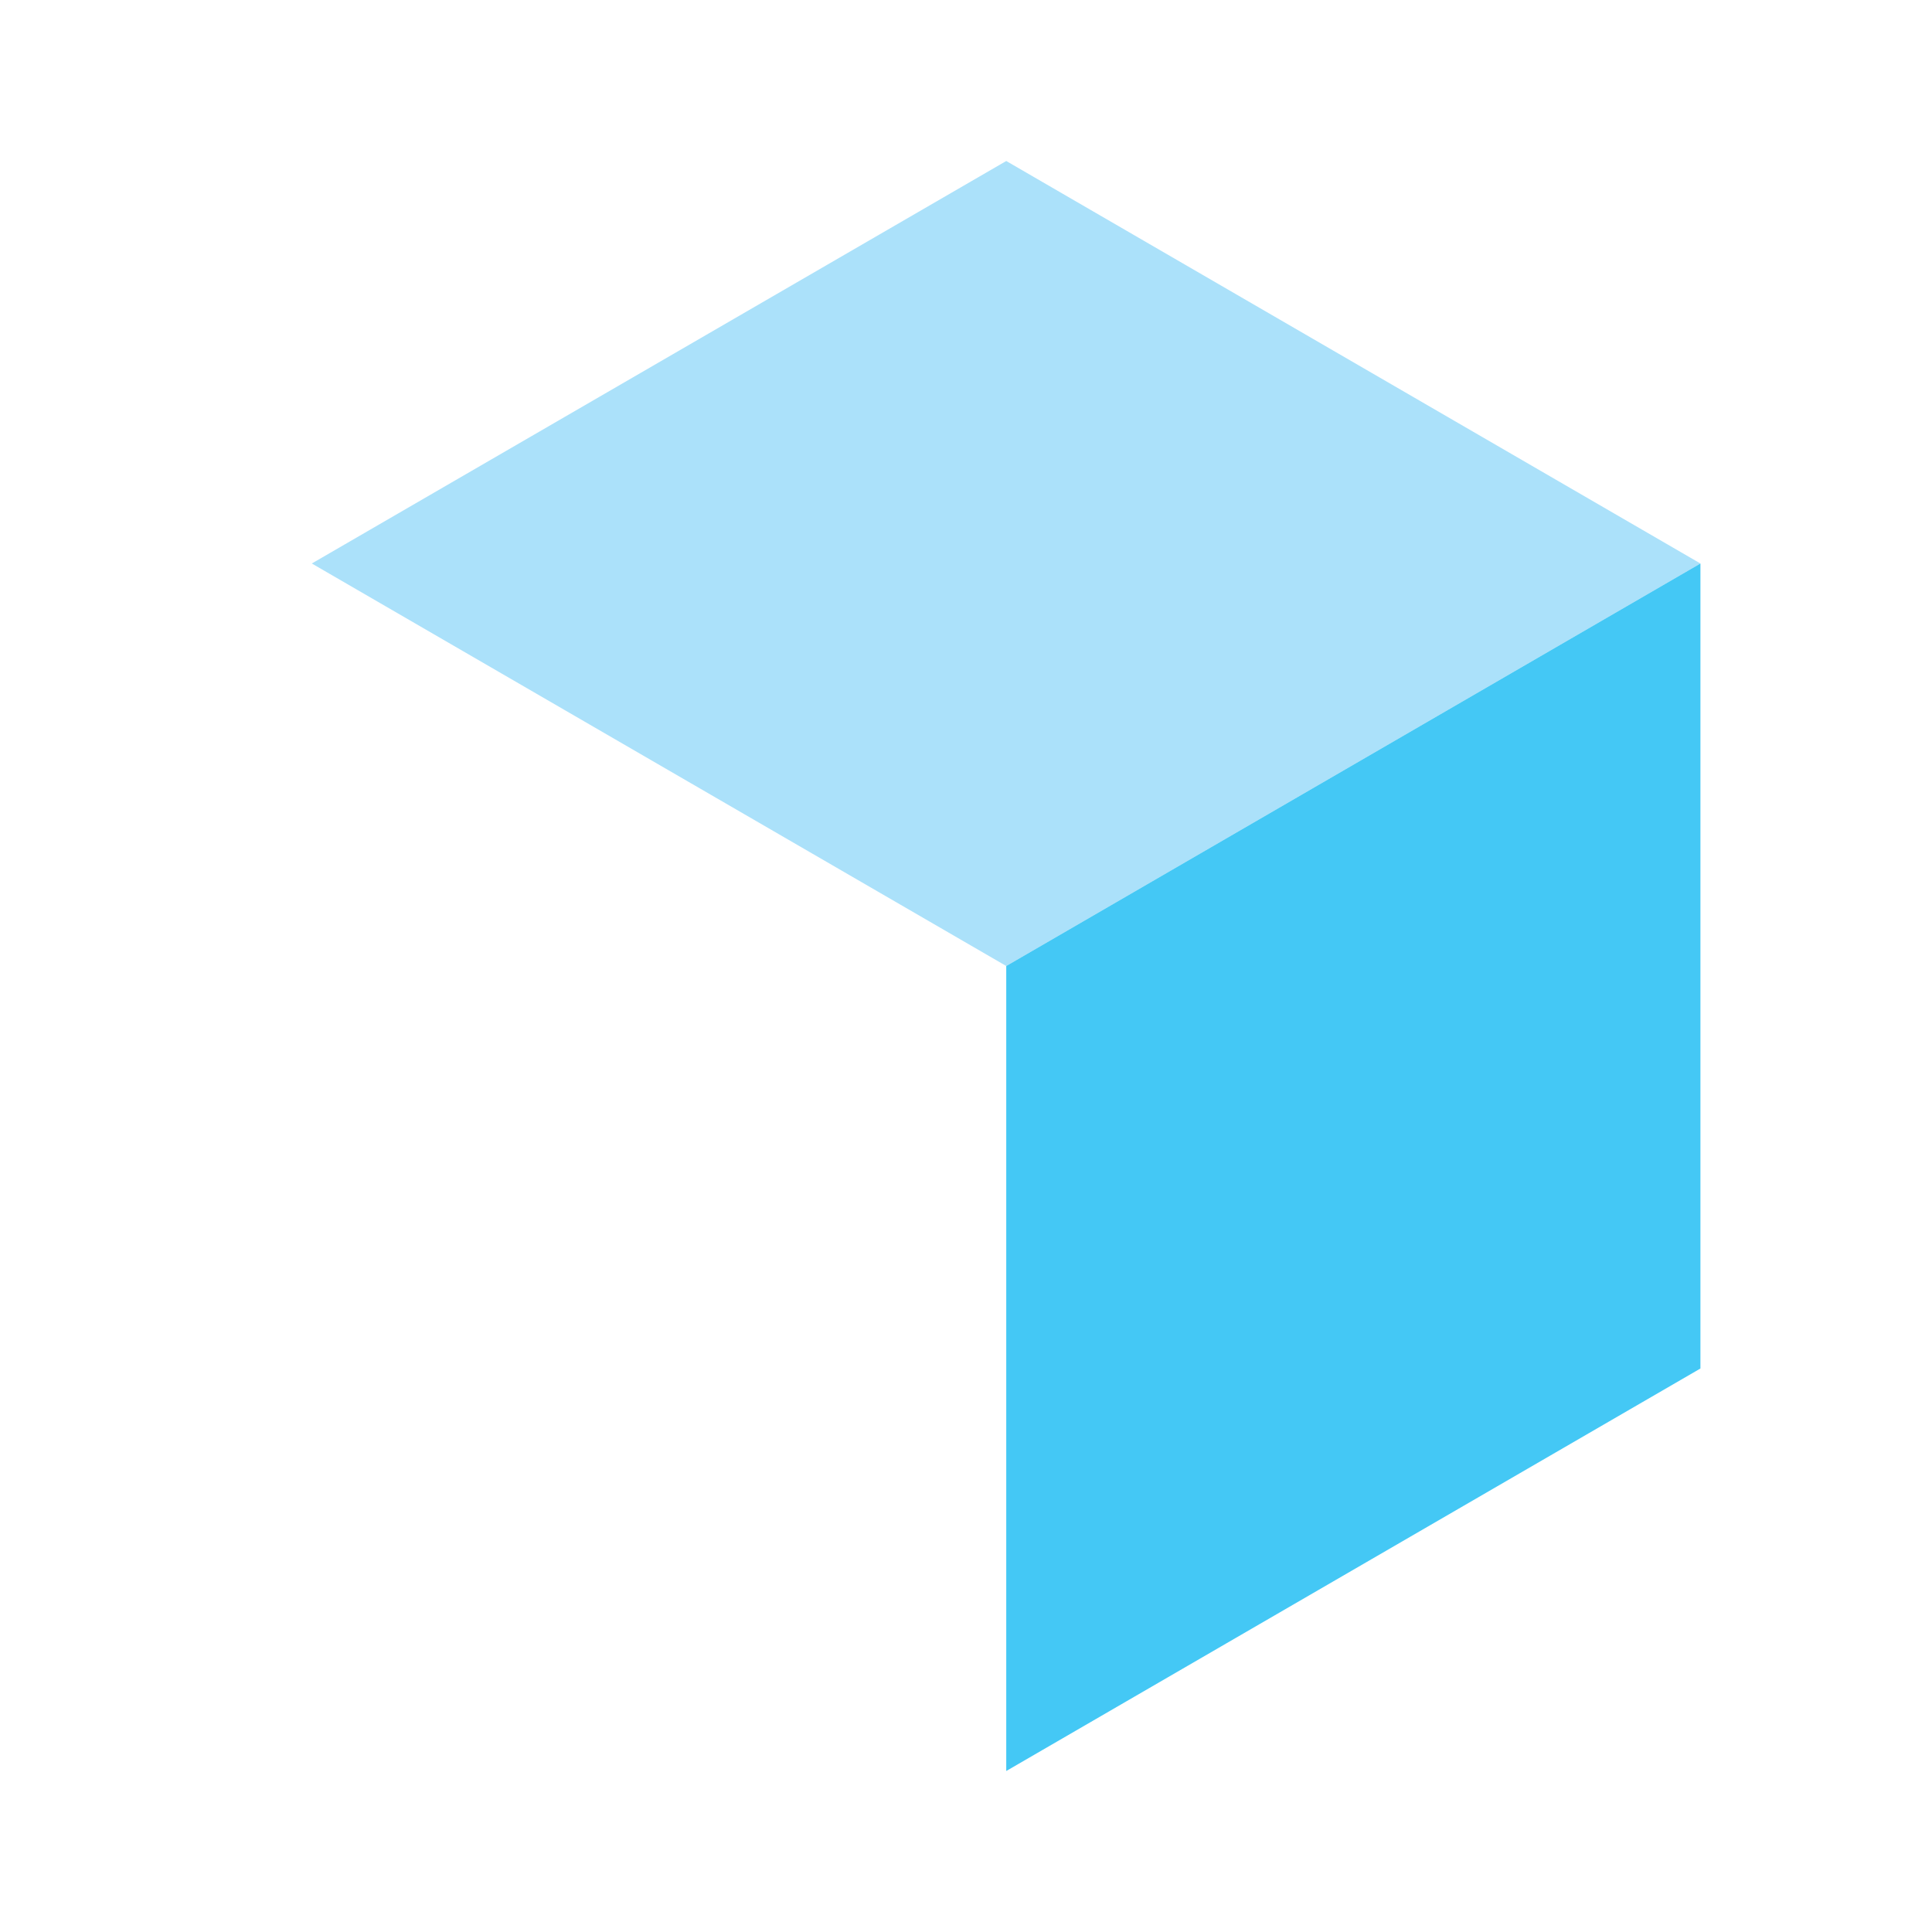 <?xml version="1.0" encoding="UTF-8"?><svg id="Layer_2" xmlns="http://www.w3.org/2000/svg" viewBox="0 0 72 72"><defs><style>.cls-1{fill:none;}.cls-2{fill:#abe1fa;}.cls-3{fill:#44c8f5;}</style></defs><g id="Icons"><g id="Service-Prototyping"><polygon class="cls-2" points="63.37 21 37.5 36 11.62 21 37.5 6 63.37 21"/><polygon class="cls-3" points="63.37 21 63.37 51 37.5 66 37.5 36 63.37 21"/><rect class="cls-1" width="72" height="72"/></g></g></svg>